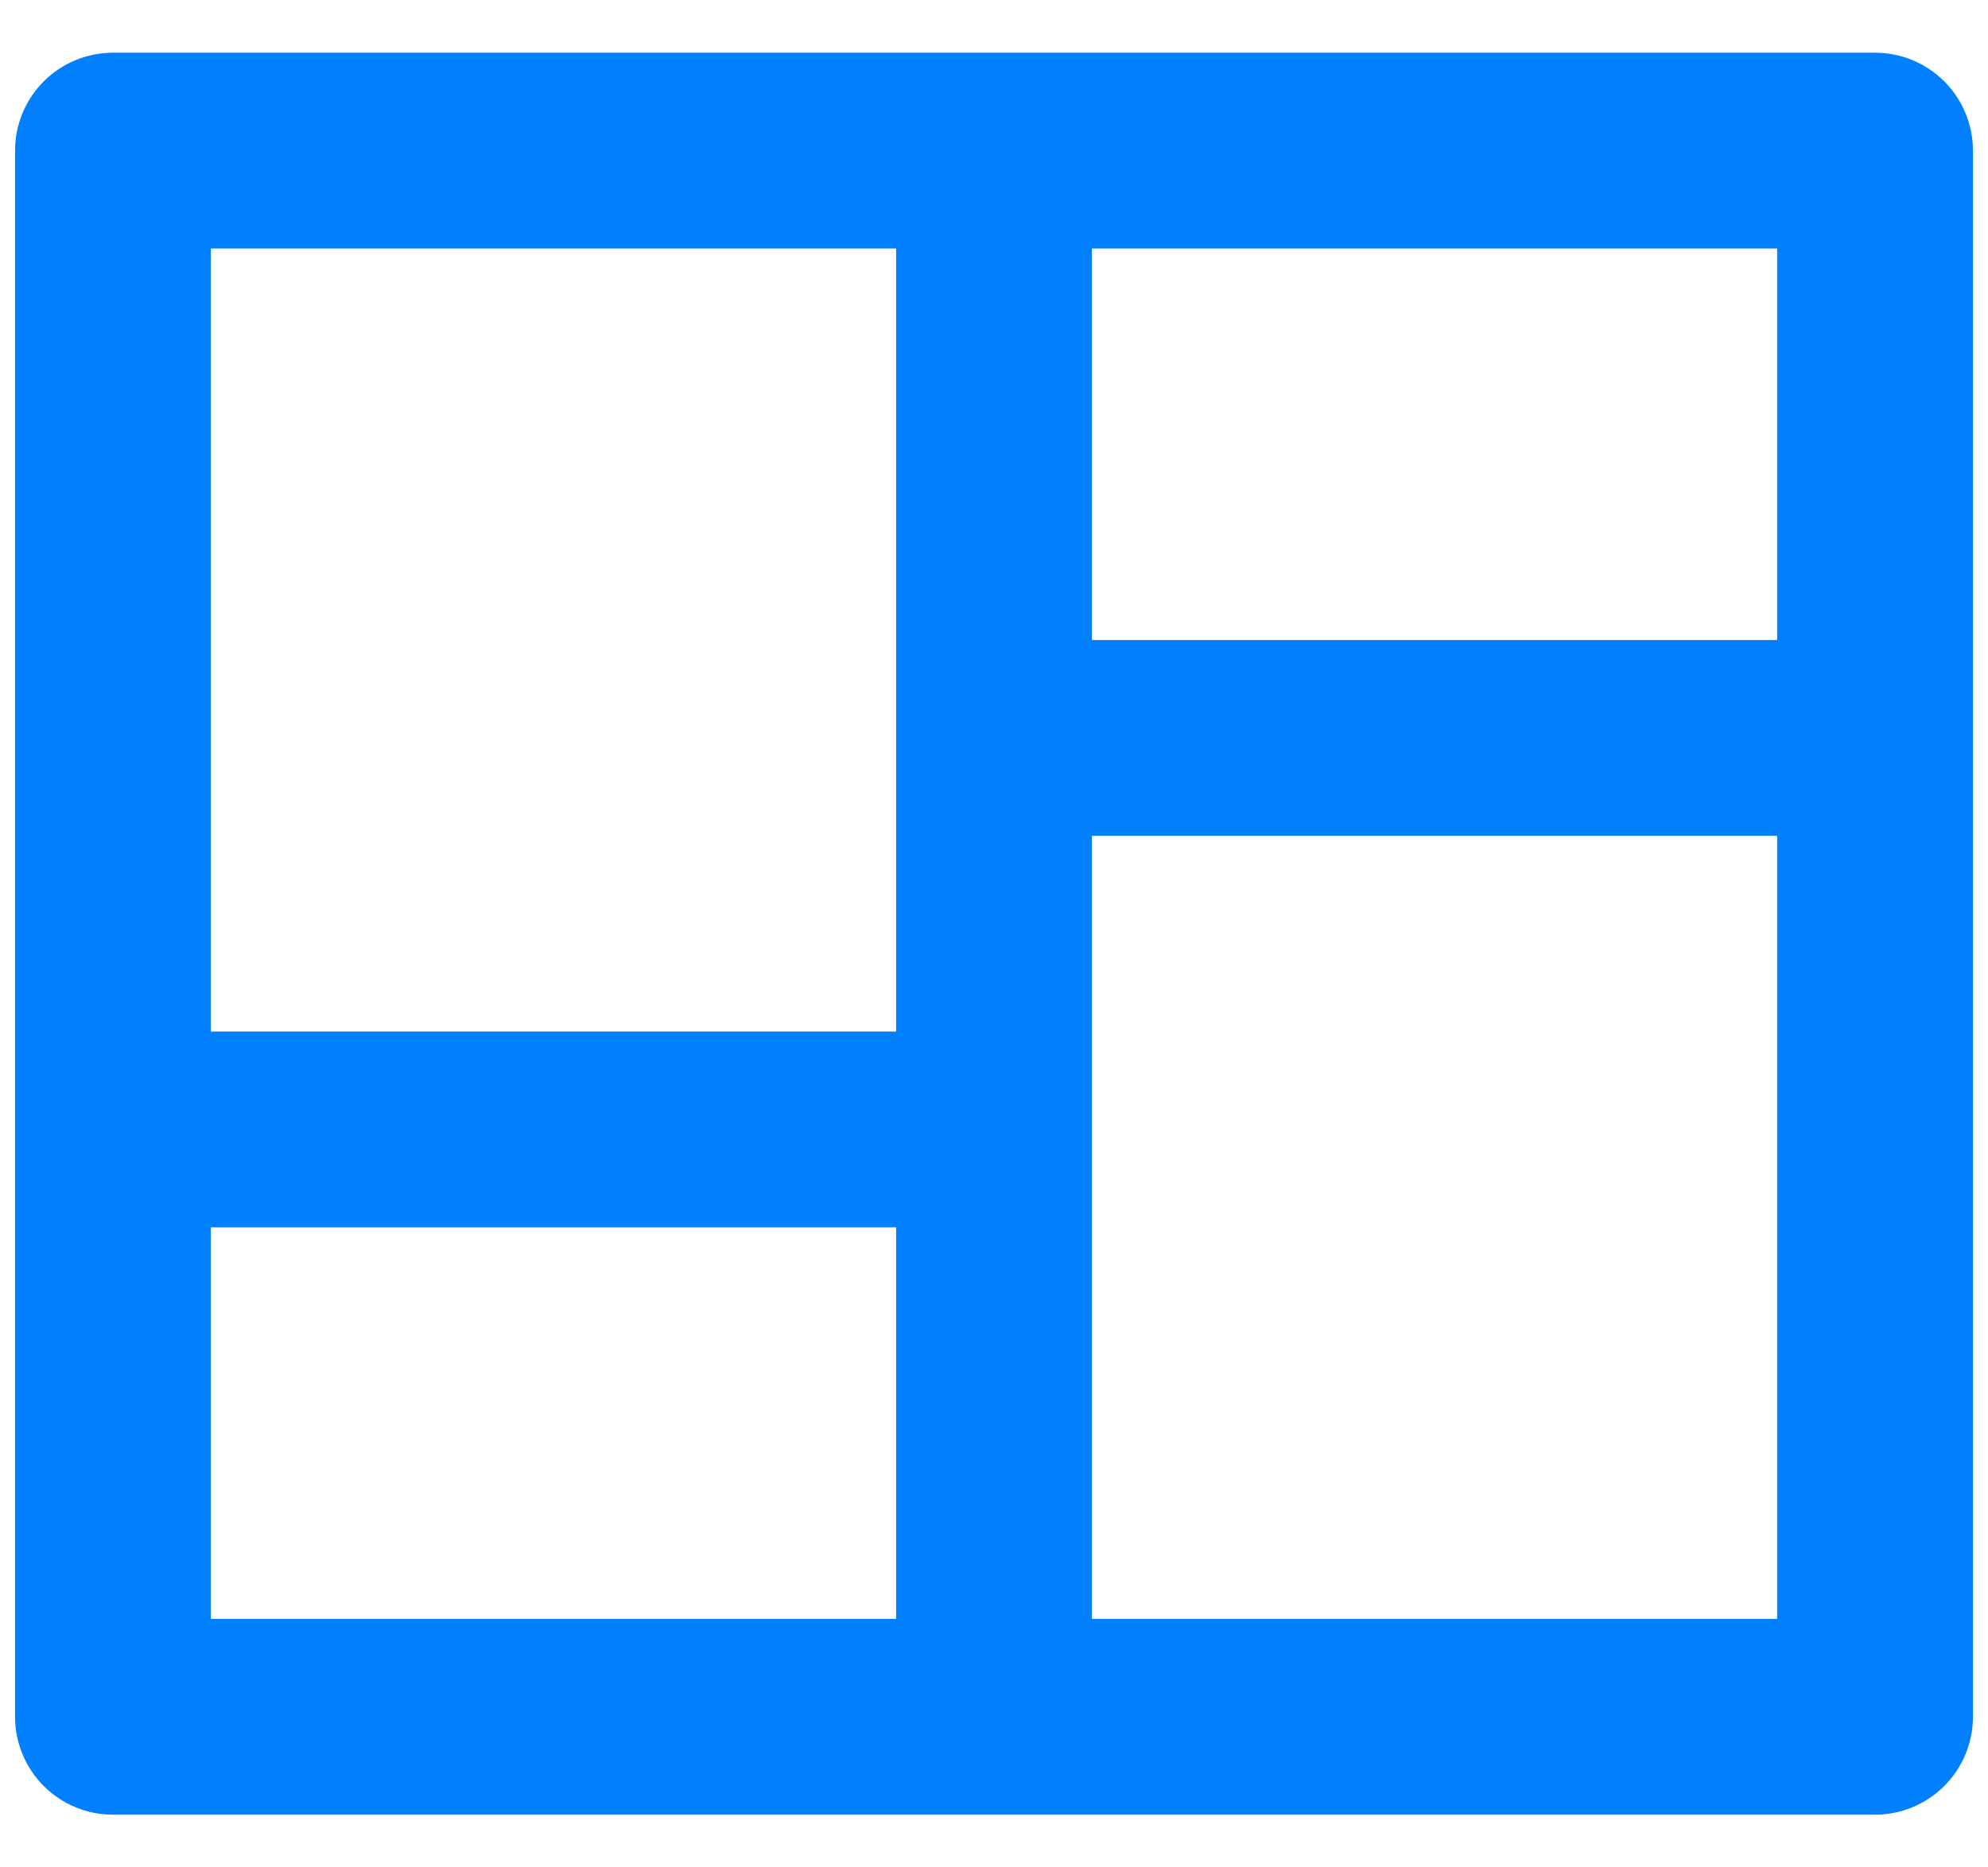 <?xml version="1.0" encoding="UTF-8"?>
<svg xmlns="http://www.w3.org/2000/svg" width="33" height="31" viewBox="0 0 33 31" fill="none">
  <path d="M32.75 28.5C32.75 28.931 32.579 29.344 32.274 29.649C31.969 29.954 31.556 30.125 31.125 30.125H1.875C1.444 30.125 1.031 29.954 0.726 29.649C0.421 29.344 0.25 28.931 0.25 28.5V2.5C0.25 2.069 0.421 1.656 0.726 1.351C1.031 1.046 1.444 0.875 1.875 0.875H31.125C31.556 0.875 31.969 1.046 32.274 1.351C32.579 1.656 32.75 2.069 32.75 2.5V28.5ZM14.875 20.375H3.5V26.875H14.875V20.375ZM29.5 13.875H18.125V26.875H29.5V13.875ZM14.875 4.125H3.5V17.125H14.875V4.125ZM29.5 4.125H18.125V10.625H29.5V4.125Z" fill="#0080FF"></path>
</svg>
